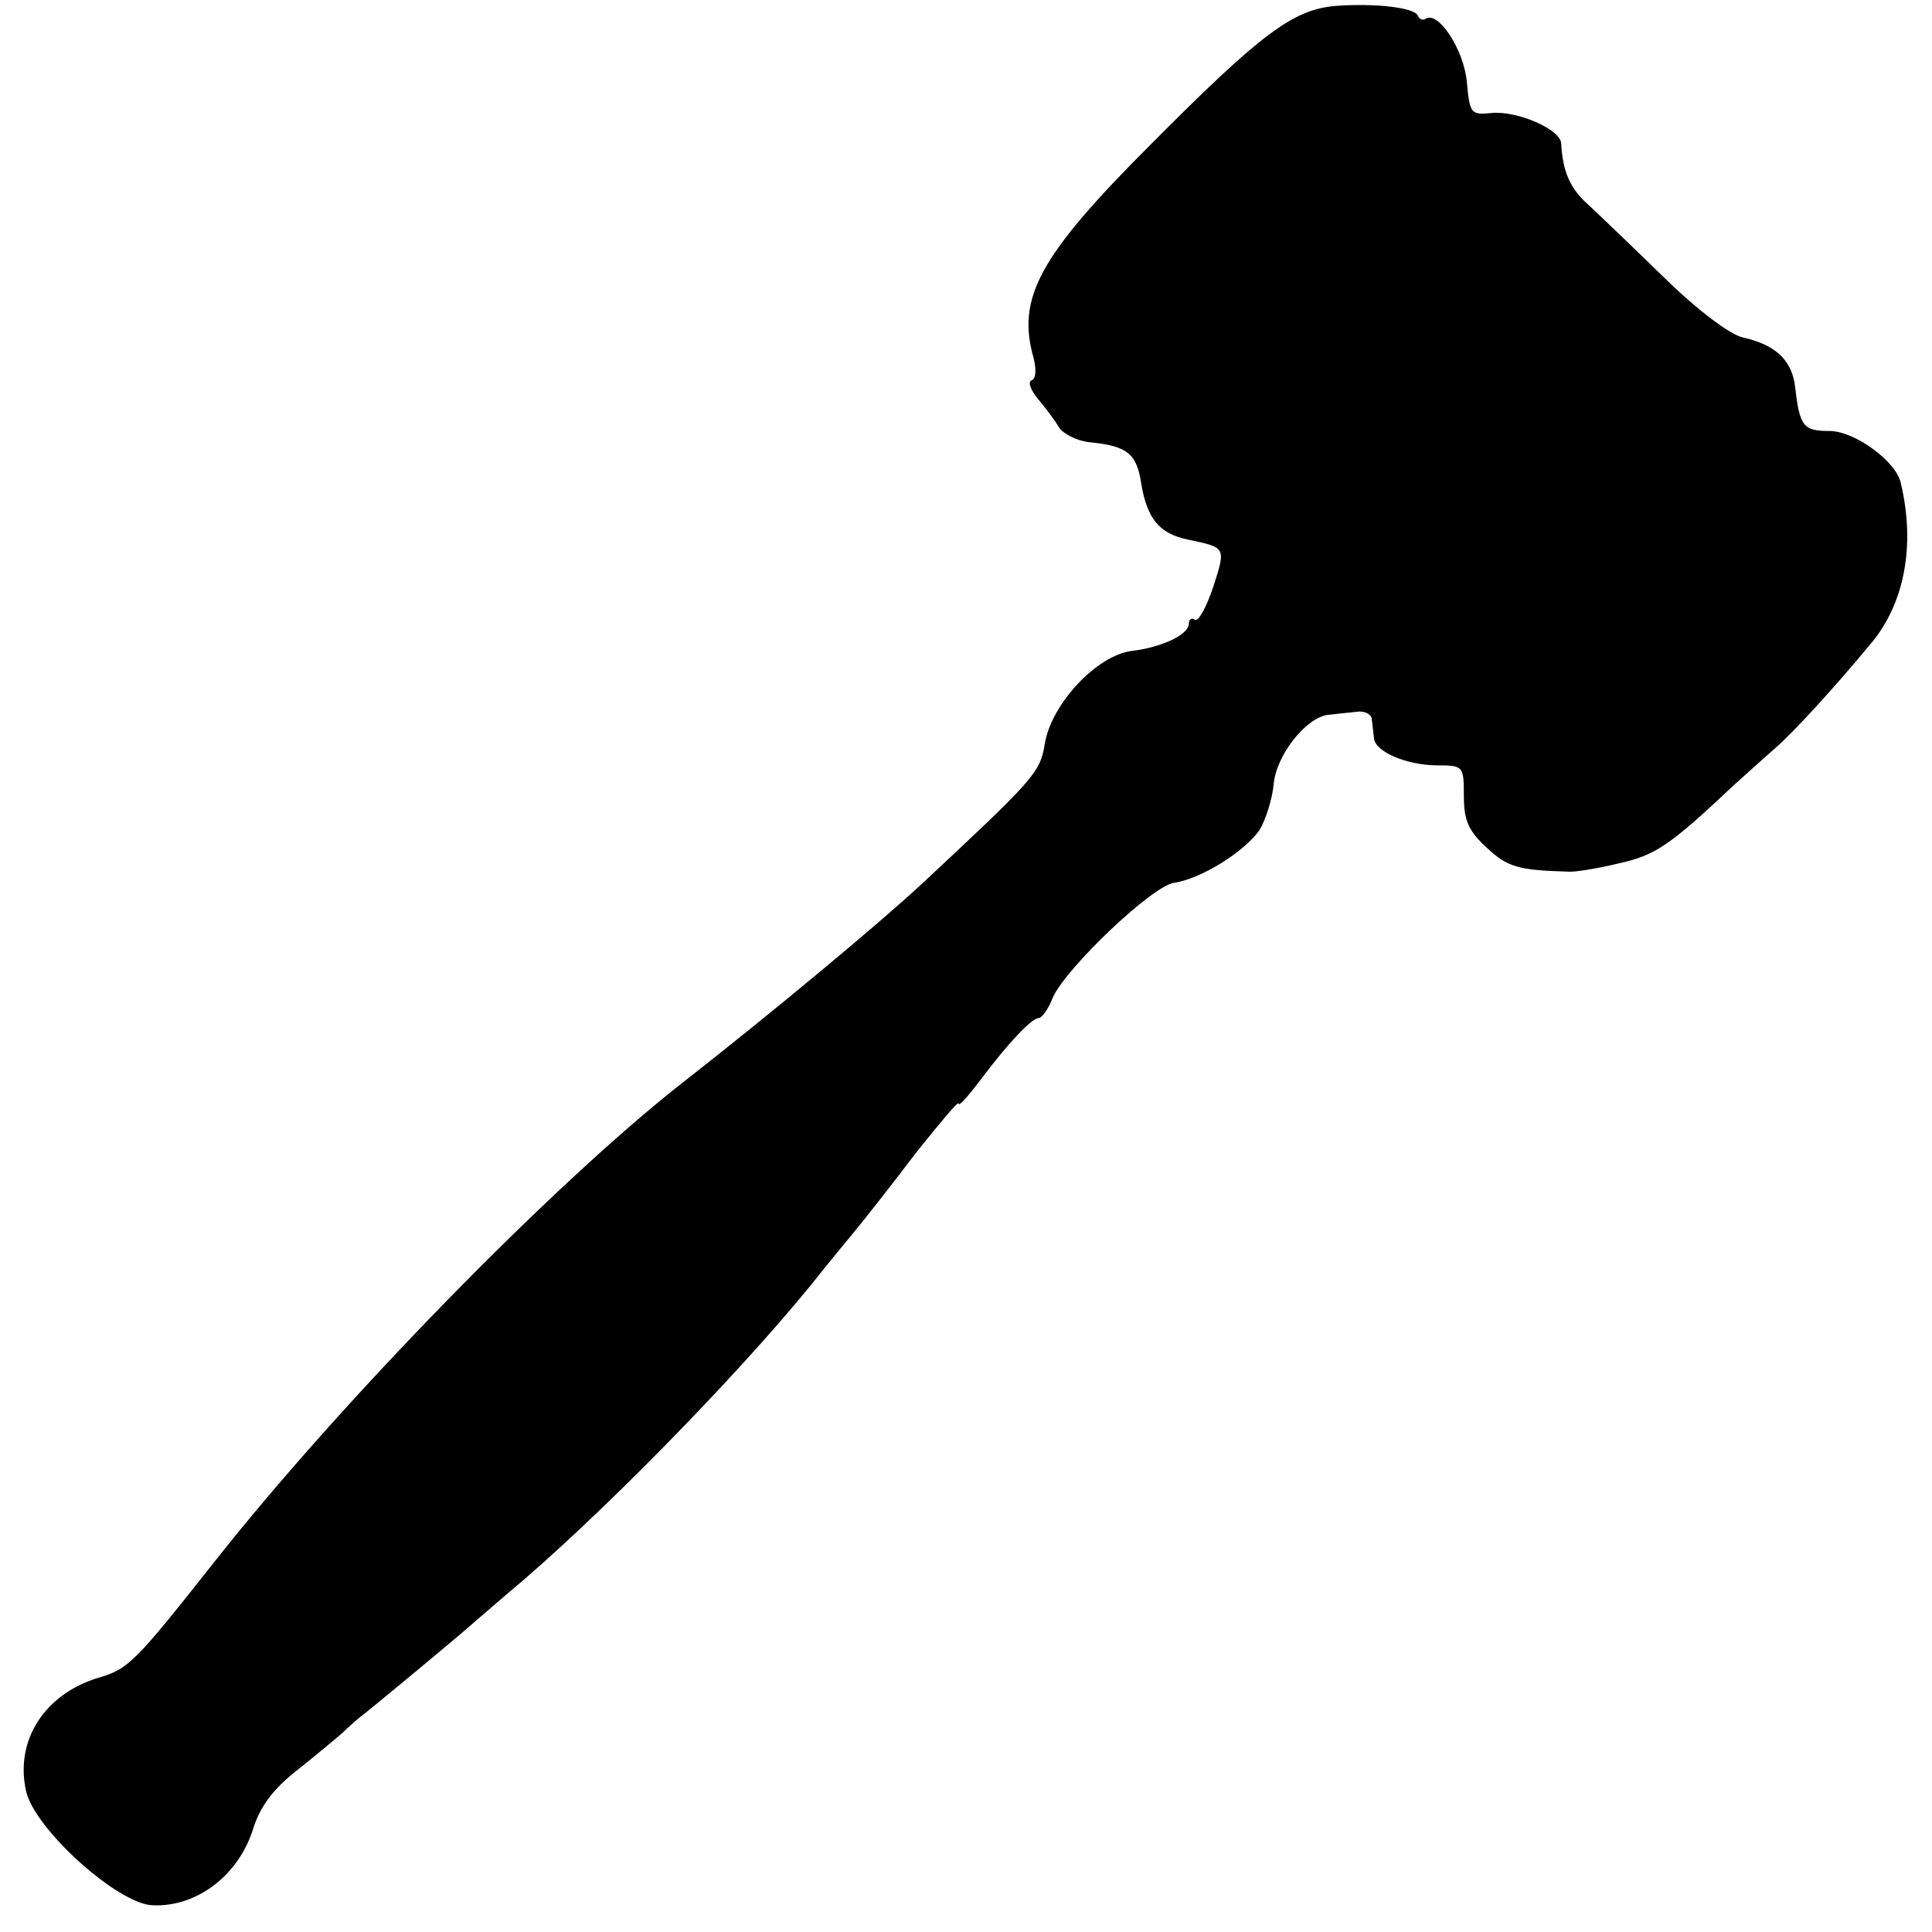 <?xml version="1.0" standalone="no"?>
<!DOCTYPE svg PUBLIC "-//W3C//DTD SVG 20010904//EN"
 "http://www.w3.org/TR/2001/REC-SVG-20010904/DTD/svg10.dtd">
<svg version="1.0" xmlns="http://www.w3.org/2000/svg"
 width="260pt" height="260pt" viewBox="0 0 260 260"
 preserveAspectRatio="xMidYMid meet">
<g transform="translate(0,260) scale(0.1,-0.1)"
fill="#000000" stroke="none">
<path d="M1797 2592 c-57 -5 -100 -37 -249 -187 -150 -150 -180 -206 -157
-287 4 -16 3 -28 -3 -30 -5 -2 -1 -13 9 -25 10 -12 23 -29 28 -38 6 -9 24 -18
40 -20 52 -5 65 -15 71 -57 8 -46 24 -66 62 -74 52 -11 52 -10 35 -63 -9 -27
-20 -48 -25 -45 -4 3 -8 1 -8 -5 0 -15 -36 -32 -77 -37 -47 -6 -108 -71 -117
-125 -6 -39 -15 -48 -166 -189 -56 -52 -201 -173 -324 -269 -175 -138 -457
-427 -626 -641 -109 -138 -117 -146 -158 -158 -72 -22 -112 -84 -97 -152 11
-51 123 -152 170 -154 60 -3 117 41 136 104 9 28 26 52 58 77 25 20 54 44 63
52 9 9 23 21 30 26 14 11 125 103 144 120 7 6 38 33 70 60 127 110 311 300
404 419 8 10 27 33 41 50 14 17 51 64 82 105 32 40 57 70 57 66 0 -5 13 10 29
31 35 47 69 84 79 84 4 0 13 12 19 28 19 41 134 150 163 154 36 5 95 42 115
71 8 13 17 41 19 61 3 39 43 90 73 94 10 1 27 3 38 4 11 2 20 -3 21 -9 1 -7 2
-19 3 -26 1 -19 45 -37 86 -37 34 0 35 -1 35 -41 0 -33 6 -47 31 -70 28 -26
42 -30 109 -32 8 -1 39 4 68 11 50 11 69 24 156 106 17 15 42 38 56 50 24 21
79 81 127 139 46 54 61 133 41 217 -6 29 -62 70 -96 70 -35 0 -40 6 -46 58 -4
37 -26 58 -71 68 -17 4 -60 36 -105 80 -41 40 -87 84 -102 98 -25 22 -35 45
-37 83 -1 19 -59 44 -93 41 -29 -3 -30 -1 -34 42 -4 43 -38 95 -55 85 -4 -3
-9 -1 -11 4 -4 11 -59 17 -111 13z"/>
</g>
</svg>
